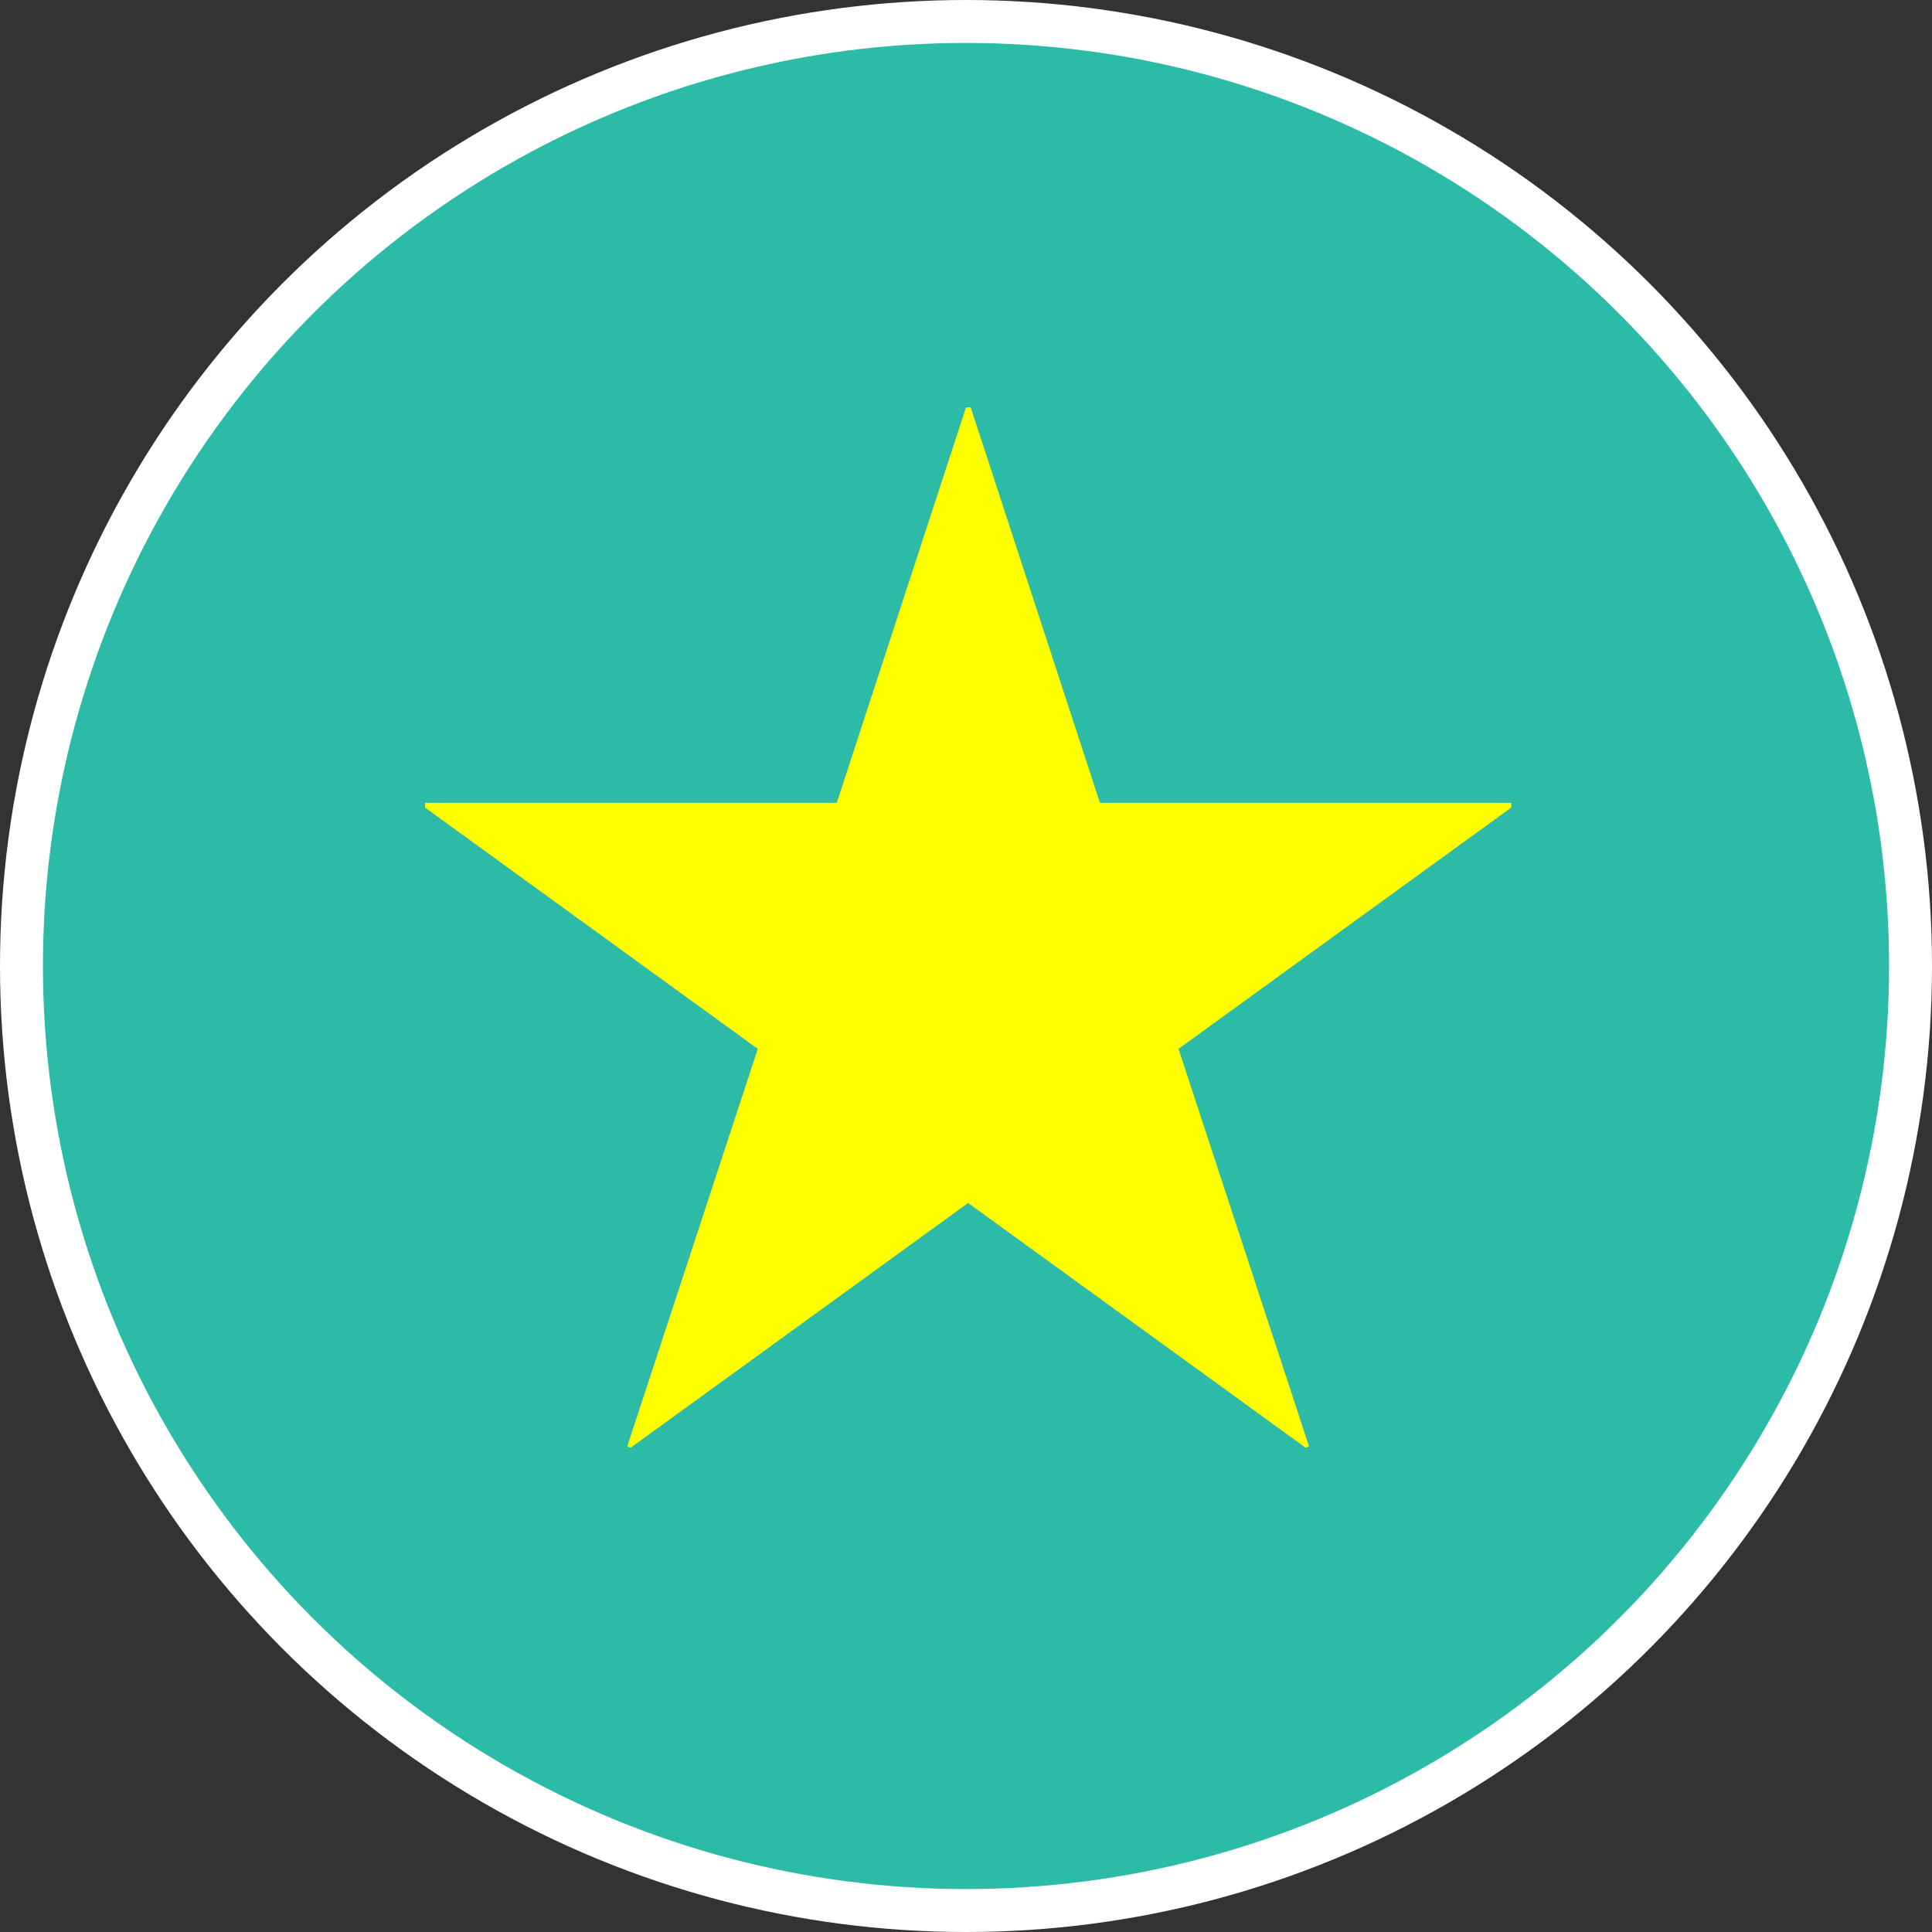 <?xml version="1.0" encoding="UTF-8"?>
<svg id="_レイヤー_2" data-name="レイヤー 2" xmlns="http://www.w3.org/2000/svg" viewBox="0 0 45 45">
  <rect x="0" y="0" width="45" height="45" fill="#333333" stroke="none"/>
  <defs>
    <style>
      .cls-1 {
        fill: #2bbba7;
        stroke: #fff;
        stroke-miterlimit: 10;
      }

      .cls-2 {
        fill: #ff0;
      }
    </style>
  </defs>
  <g id="_文字" data-name="文字">
    <g>
      <circle class="cls-1" cx="22.5" cy="22.5" r="22"/>
      <path class="cls-2" d="M25.61,18.7h9.59v.11l-7.75,5.62,3.04,9.26-.08.03-7.86-5.7-7.86,5.7-.08-.03,3.04-9.26-7.75-5.62v-.11h9.59l3.01-9.21h.11l3.01,9.21Z"/>
    </g>
  </g>
</svg>